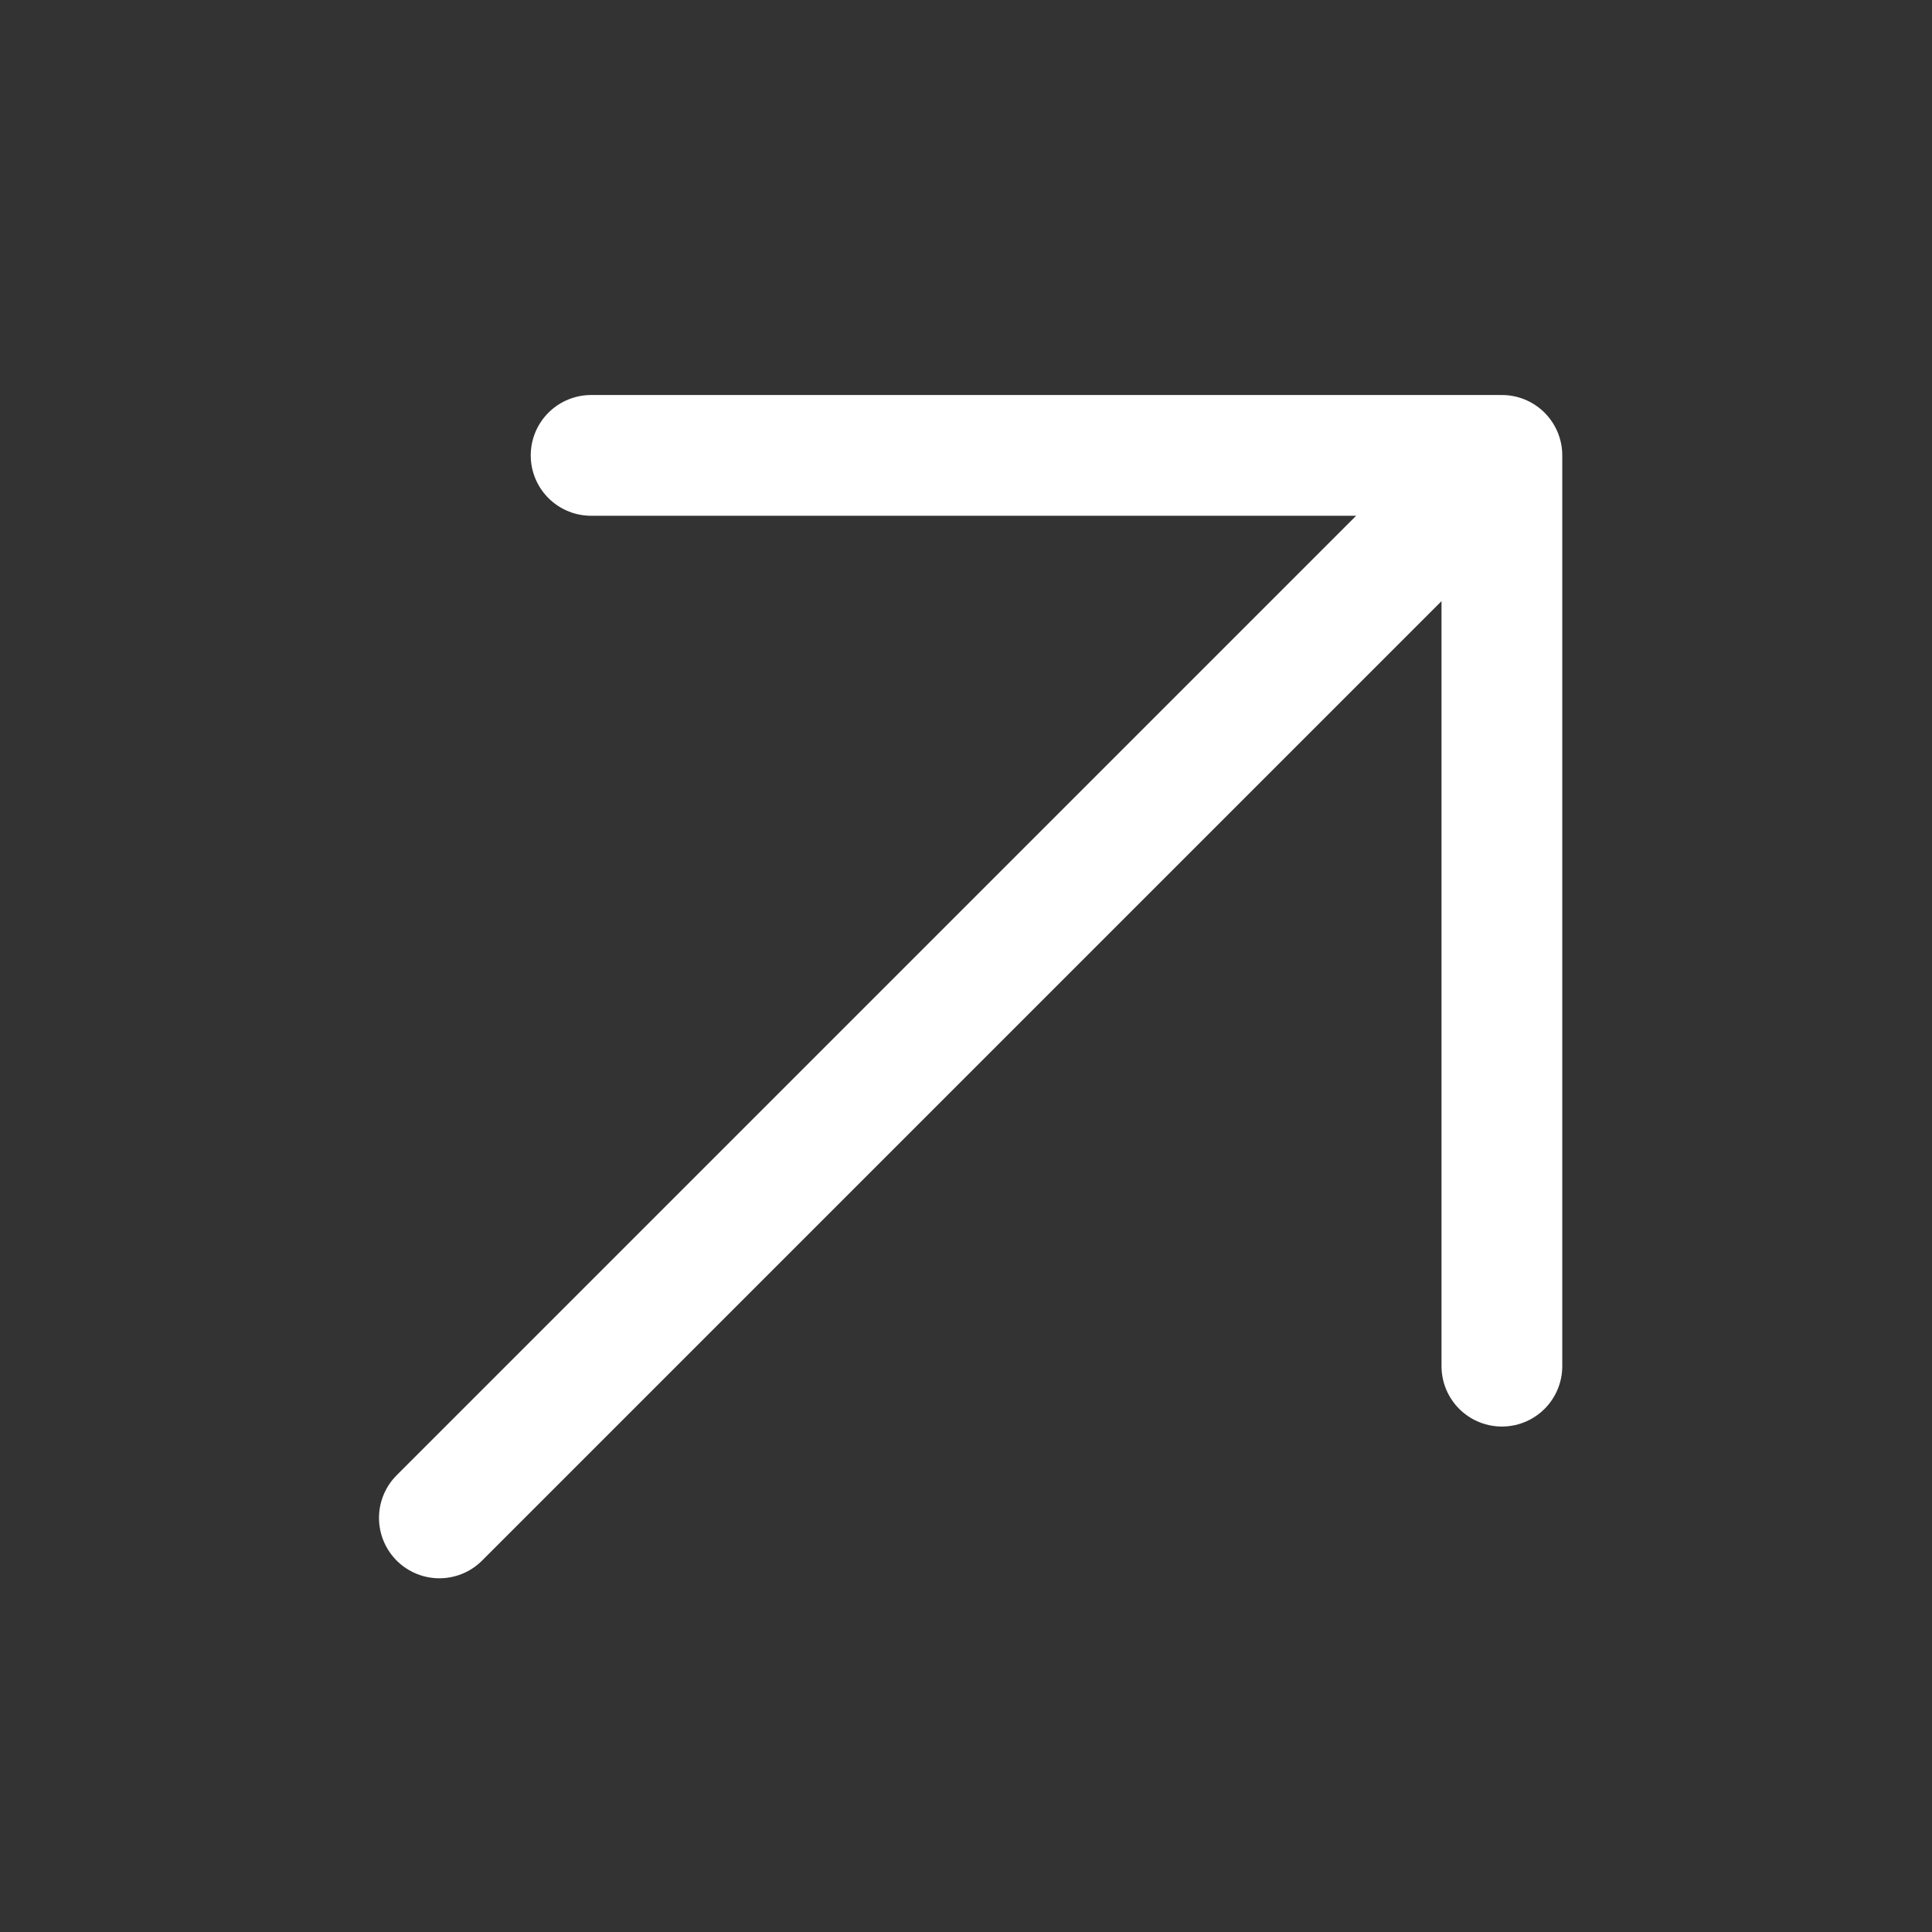 <?xml version="1.0" encoding="utf-8"?>
<svg xmlns="http://www.w3.org/2000/svg" fill="none" height="100%" overflow="visible" preserveAspectRatio="none" style="display: block;" viewBox="0 0 24 24" width="100%">
<rect x="0" y="0" width="24" height="24" fill="#333333" stroke="none"/>
<g id="Frame 1533213039">
<path d="M7.343 5.657L18.657 5.657M18.657 5.657L18.657 16.971M18.657 5.657L5.458 18.856" id="Vector" stroke="white" stroke-linecap="round" stroke-width="1.5"/>
</g>
</svg>